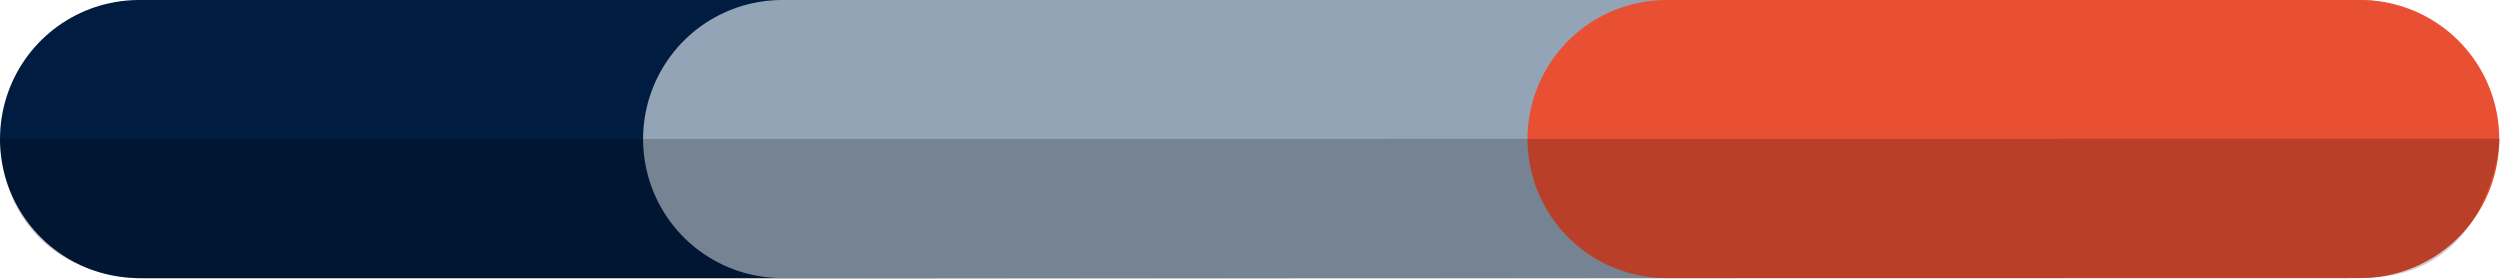 <?xml version="1.0" encoding="UTF-8"?>
<svg id="Ebene_2" data-name="Ebene 2" xmlns="http://www.w3.org/2000/svg" viewBox="0 0 899.04 100.48">
  <defs>
    <style>
      .cls-1 {
        fill: #001c40;
        stroke: #001c40;
      }

      .cls-1, .cls-2, .cls-3 {
        stroke-linecap: round;
        stroke-miterlimit: 10;
        stroke-width: 100px;
      }

      .cls-4 {
        opacity: .2;
      }

      .cls-2 {
        fill: #e94f32;
        stroke: #e94f32;
      }

      .cls-3 {
        fill: #93a4b6;
        stroke: #93a4b6;
      }
    </style>
  </defs>
  <g id="Ebene_1-2" data-name="Ebene 1">
    <g>
      <g>
        <line class="cls-1" x1="50" y1="50" x2="843.7" y2="50"/>
        <line class="cls-3" x1="281.26" y1="50" x2="848.19" y2="50"/>
        <line class="cls-2" x1="599.32" y1="50" x2="848.77" y2="50"/>
      </g>
      <path class="cls-4" d="M.04,50l899-.09s-3,50-49,50c-221.66,0-592,.57-793,.57C-1.96,100.48.04,50,.04,50Z"/>
    </g>
  </g>
</svg>